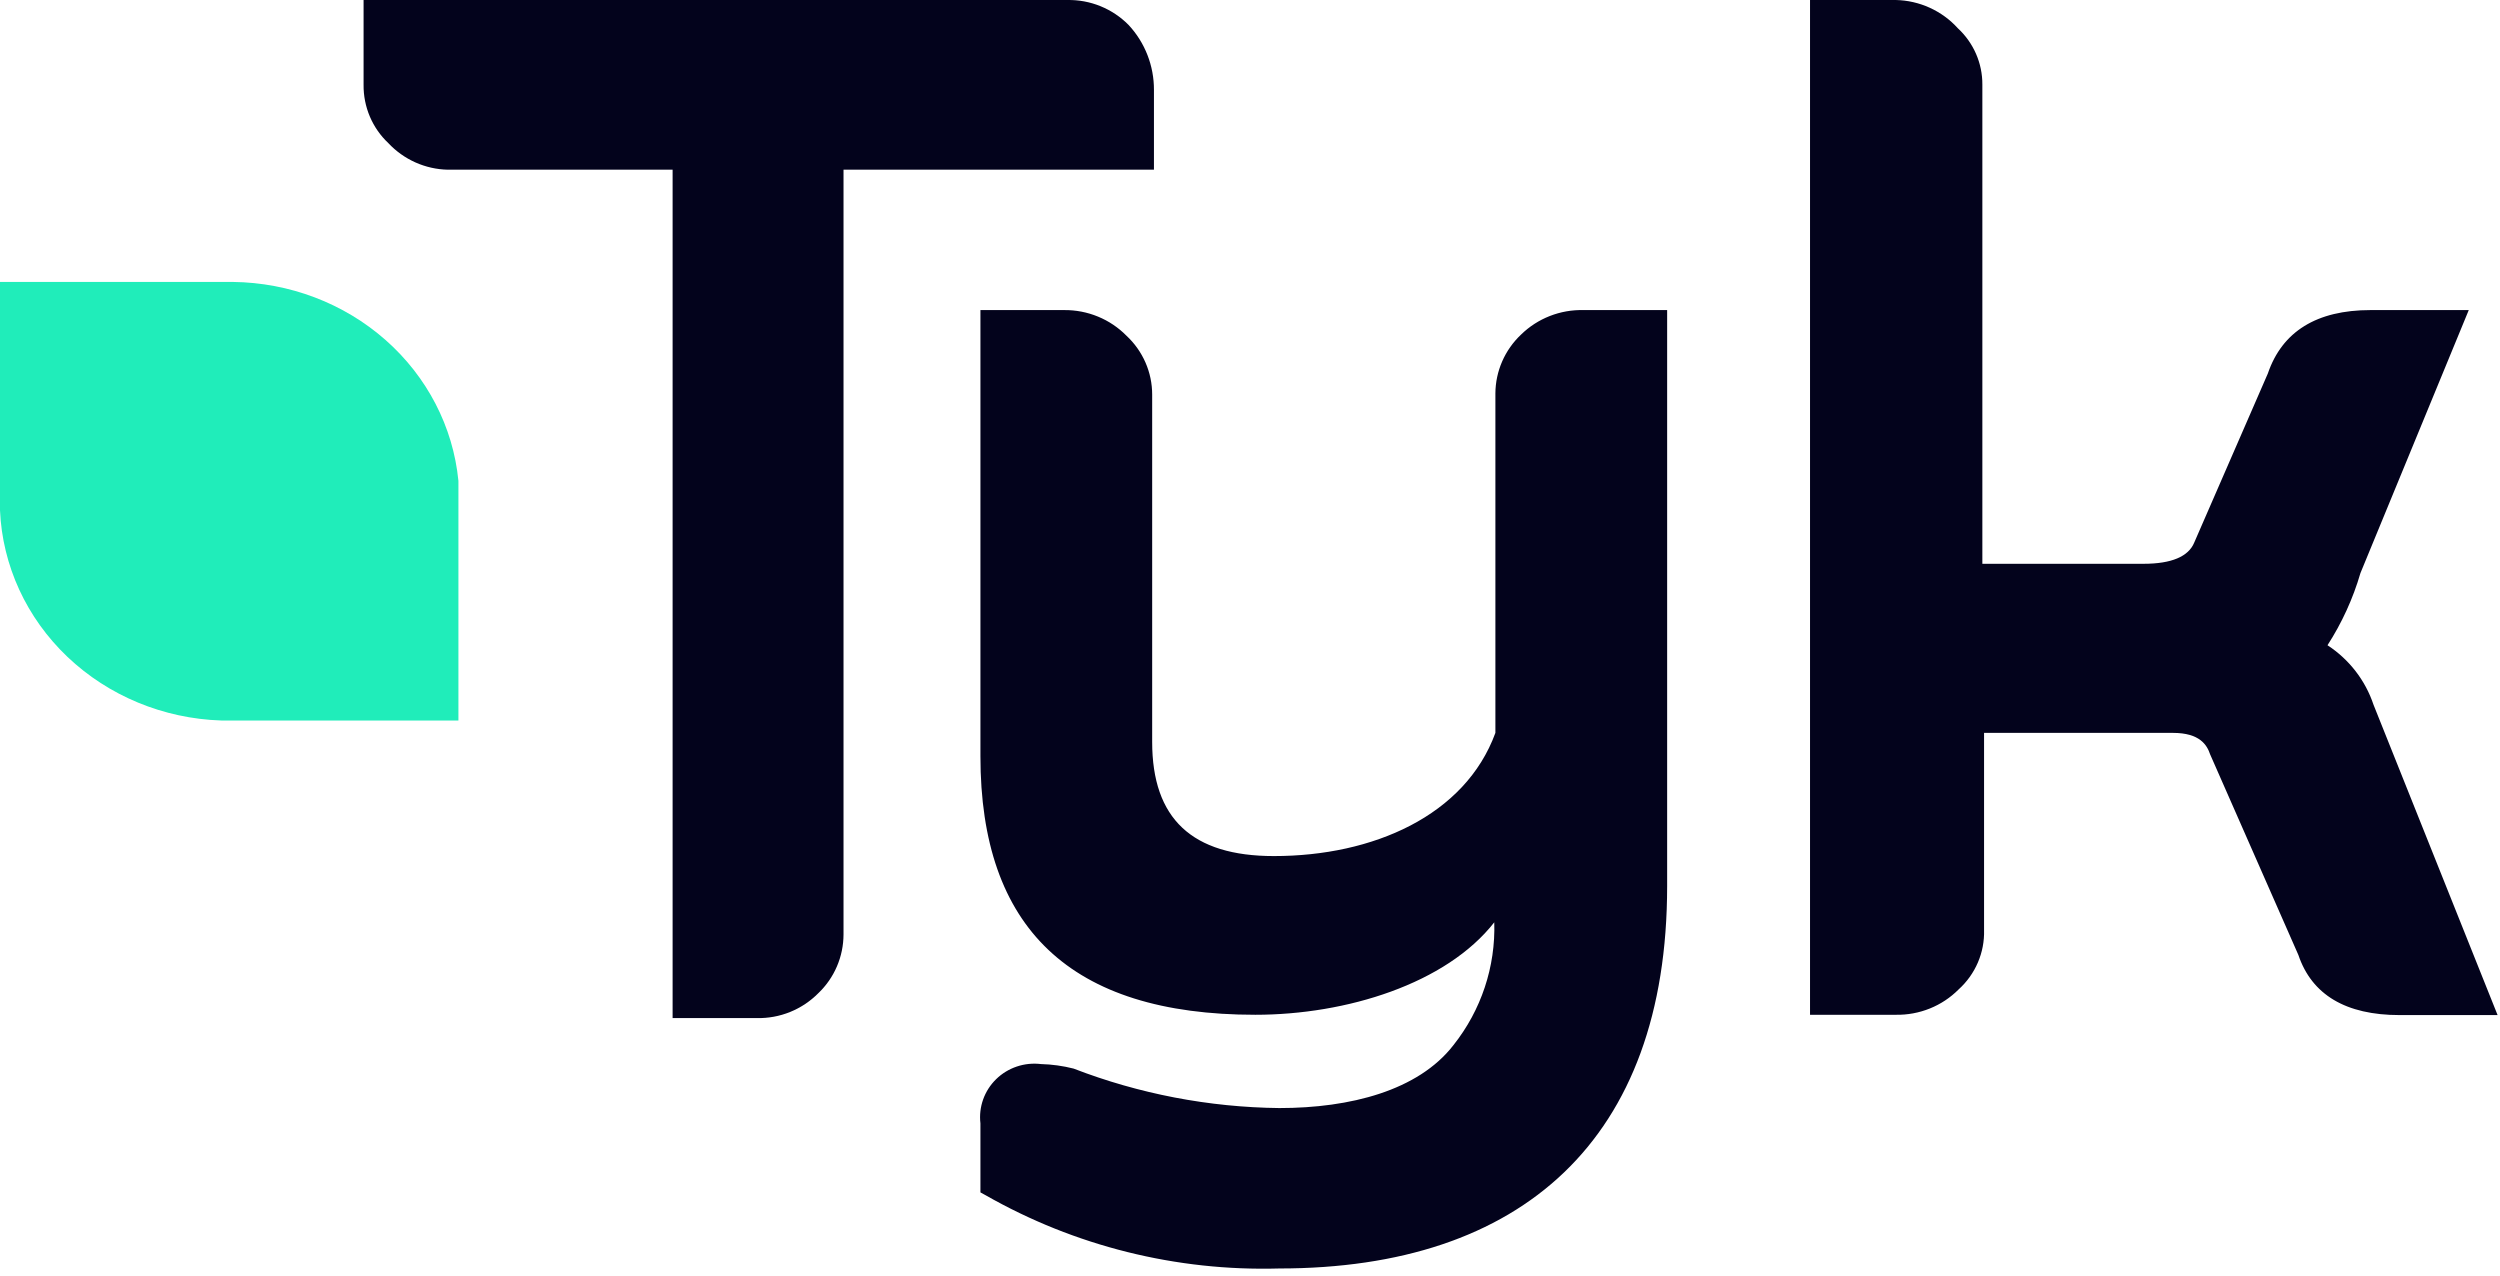<svg width="343" height="175" viewBox="0 0 343 175" fill="none" xmlns="http://www.w3.org/2000/svg">
<path d="M154.842 3.423C153.743 2.312 152.432 1.437 150.988 0.849C149.545 0.261 147.998 -0.027 146.441 0.002H49.883V11.642C49.868 13.139 50.162 14.623 50.746 15.999C51.331 17.375 52.194 18.614 53.28 19.636C54.333 20.759 55.598 21.66 57 22.286C58.403 22.912 59.915 23.251 61.448 23.283H92.282V139.681H103.841C105.404 139.715 106.958 139.429 108.408 138.841C109.858 138.253 111.175 137.375 112.279 136.26C113.367 135.222 114.234 133.972 114.828 132.585C115.421 131.199 115.728 129.705 115.731 128.196V23.283H158.322V12.34C158.336 9.029 157.091 5.838 154.842 3.423Z" fill="#03031C"/>
<path d="M217.272 42.543C215.687 42.503 214.11 42.78 212.637 43.356C211.163 43.933 209.823 44.797 208.697 45.898C207.588 46.942 206.704 48.196 206.098 49.585C205.492 50.974 205.176 52.469 205.168 53.981V100.552C201.012 111.922 188.348 117.453 174.782 117.453C163.529 117.453 158.078 112.31 158.078 101.79V54.143C158.08 52.63 157.768 51.132 157.161 49.742C156.554 48.352 155.666 47.099 154.55 46.06C153.442 44.935 152.114 44.043 150.646 43.439C149.179 42.834 147.602 42.529 146.012 42.543H134.515V103.762C134.515 127.278 146.786 139.227 172.234 139.227C184.731 139.227 198.425 134.973 205.014 126.541C205.205 132.636 203.22 138.603 199.406 143.402C194.583 149.628 185.253 152.026 175.529 152.026C165.863 151.919 156.297 150.084 147.296 146.61C145.835 146.238 144.335 146.03 142.826 145.991C141.708 145.854 140.572 145.969 139.505 146.329C138.439 146.688 137.468 147.281 136.668 148.064C135.868 148.847 135.258 149.799 134.885 150.848C134.512 151.897 134.385 153.017 134.515 154.121V163.597L135.219 163.982C147.448 170.96 161.405 174.441 175.526 174.035C208.736 174.035 228.732 156.4 228.732 121.555V42.543H217.272ZM325.645 96.686C324.529 93.344 322.306 90.47 319.333 88.527C321.312 85.457 322.834 82.123 323.853 78.626L338.714 42.543H325.225C317.854 42.543 313.111 45.483 311.148 51.245L301.044 74.451C300.26 76.347 297.947 77.352 294.104 77.352H271.979V11.603C271.988 10.154 271.692 8.719 271.112 7.388C270.532 6.058 269.679 4.859 268.608 3.869C267.534 2.683 266.225 1.728 264.761 1.063C263.297 0.397 261.71 0.035 260.099 0L248.336 0V139.227H260.099C261.701 139.257 263.293 138.964 264.776 138.365C266.26 137.767 267.603 136.875 268.725 135.746C269.863 134.717 270.763 133.458 271.365 132.055C271.967 130.652 272.256 129.139 272.213 127.616V100.552H298.13C301.815 100.552 302.797 102.215 303.227 103.492L315.341 131.031C317.184 136.483 321.851 139.269 329.221 139.269H342.67L325.645 96.686Z" fill="#03031C"/>
<path d="M62.892 65.948C62.163 58.551 58.6 51.674 52.889 46.64C47.177 41.607 39.722 38.772 31.957 38.682H0V70.008C0.325 77.591 3.632 84.777 9.259 90.126C14.887 95.475 22.419 98.592 30.347 98.853H62.895V66.022L62.892 65.948Z" fill="#20EDBA"/>
</svg>
